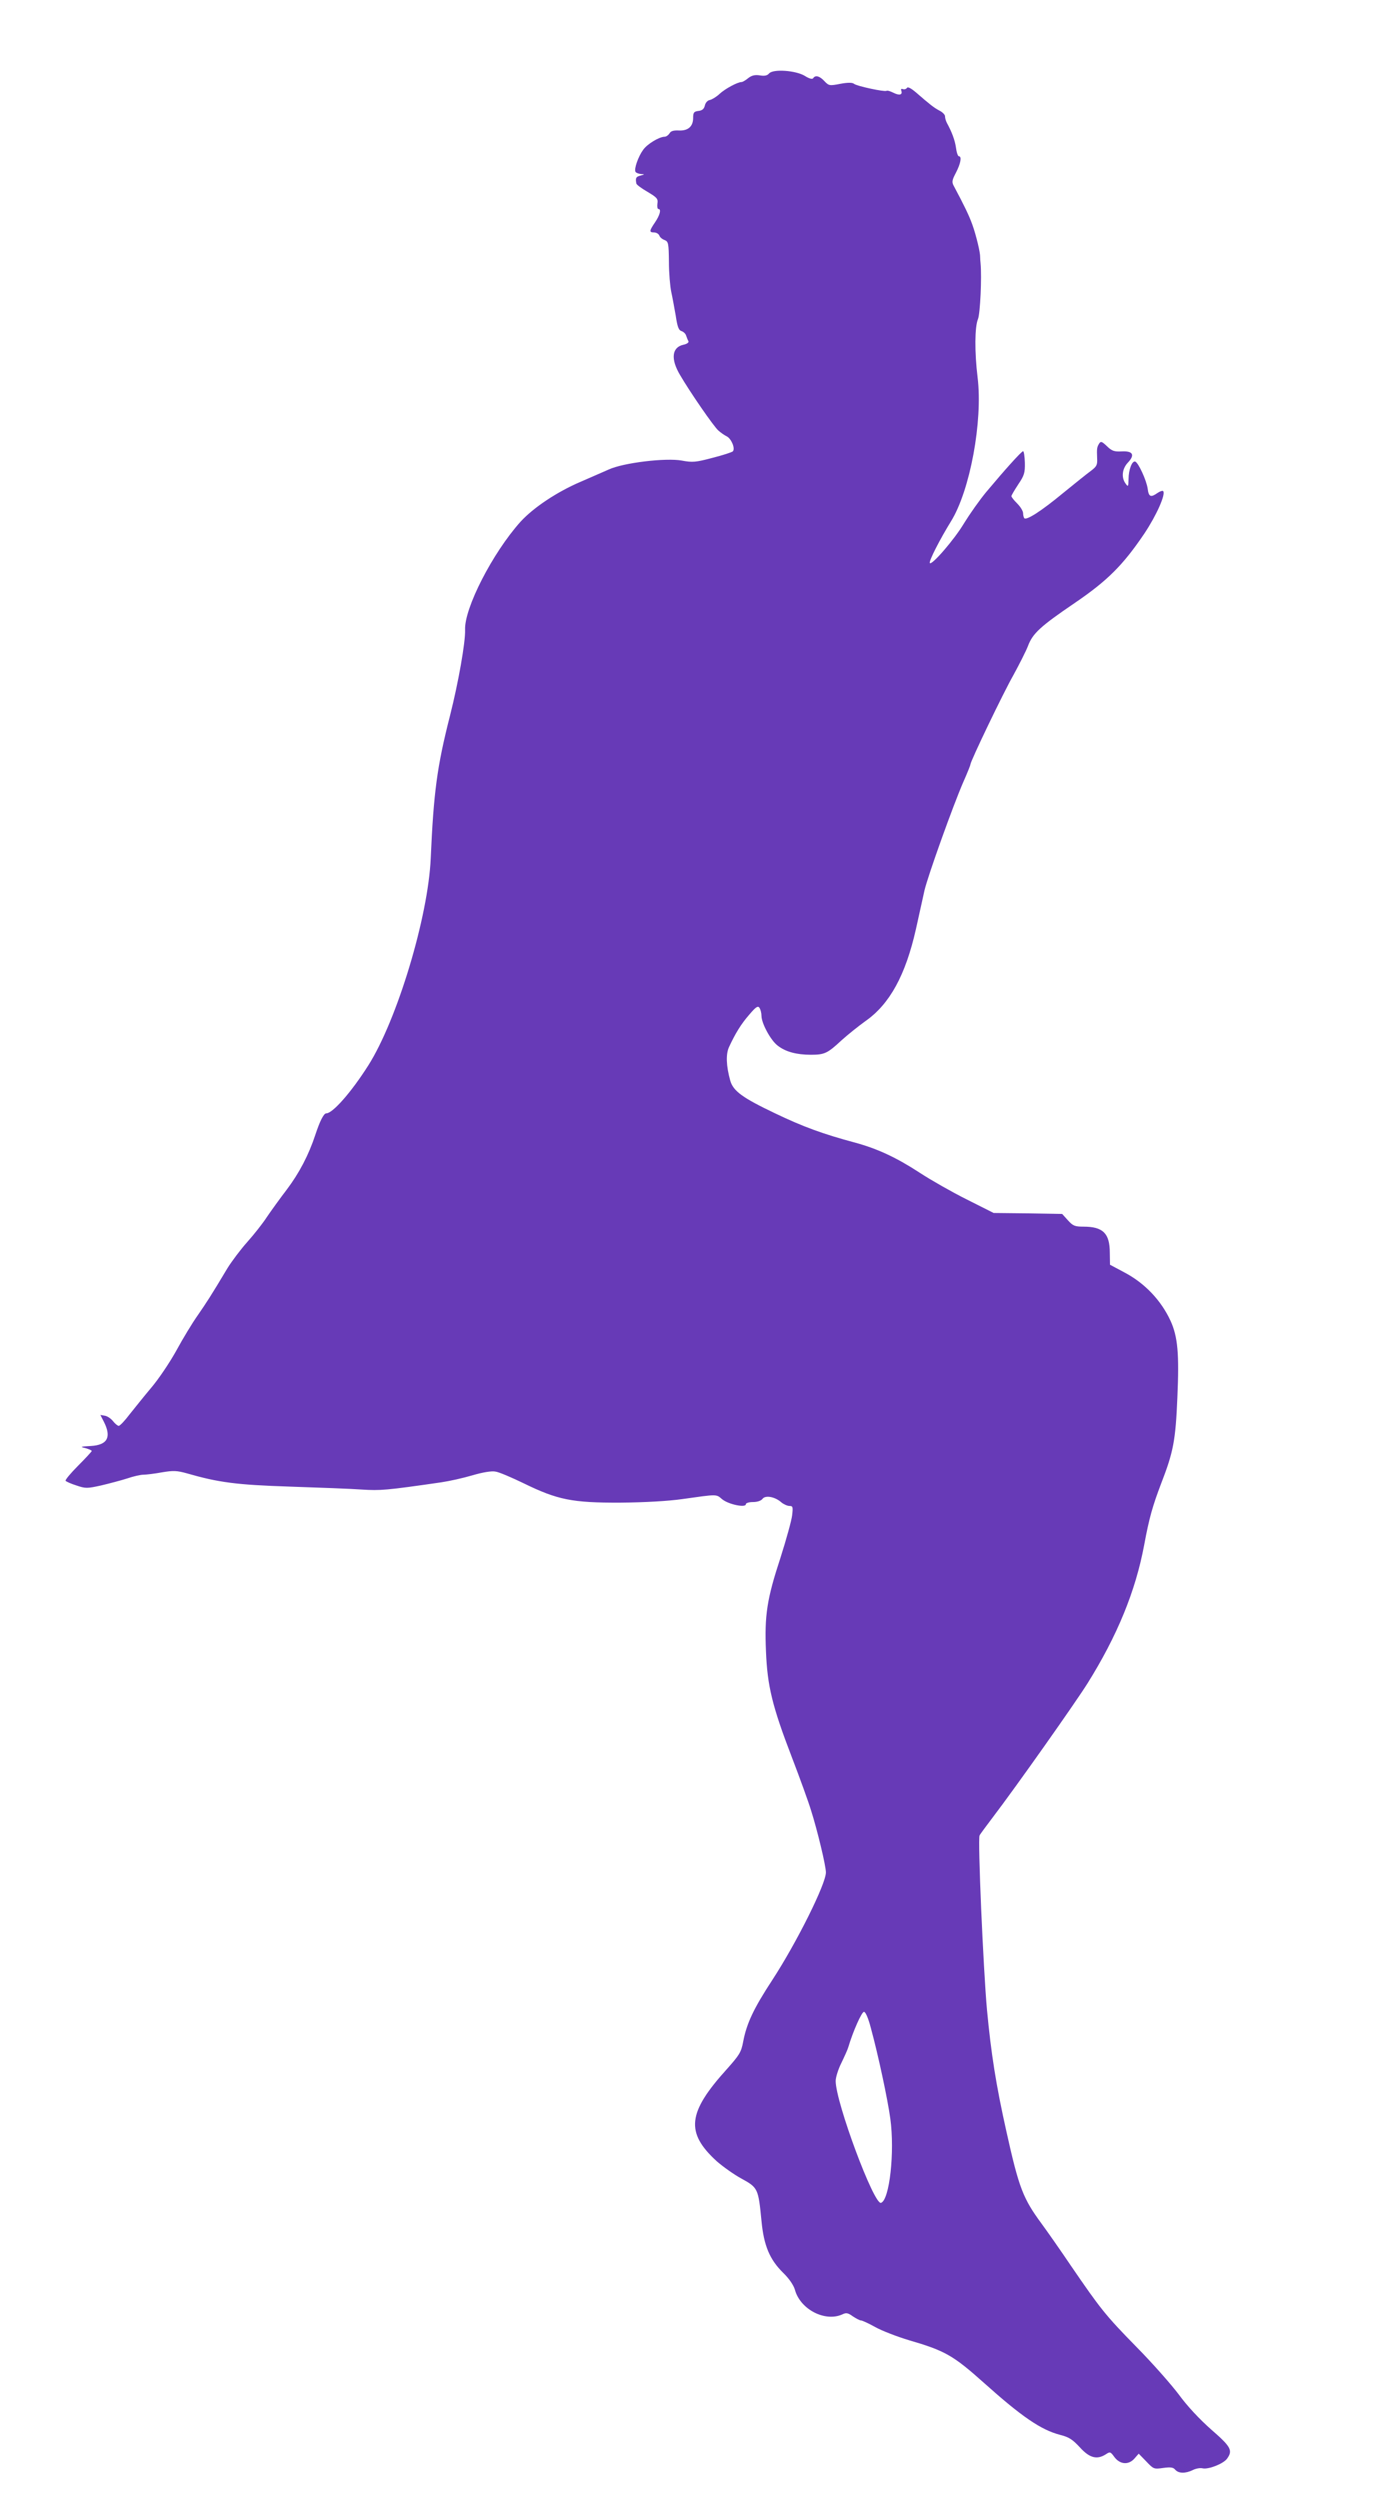 <?xml version="1.0" standalone="no"?>
<!DOCTYPE svg PUBLIC "-//W3C//DTD SVG 20010904//EN"
 "http://www.w3.org/TR/2001/REC-SVG-20010904/DTD/svg10.dtd">
<svg version="1.0" xmlns="http://www.w3.org/2000/svg"
 width="716pt" height="1280pt" viewBox="0 0 716 1280"
 preserveAspectRatio="xMidYMid meet">
<g transform="translate(0,1280) scale(0.1,-0.1)"
fill="#673ab7" stroke="none">
<path d="M3939 12424 c-9 -11 -23 -14 -47 -10 -26 4 -42 0 -60 -14 -13 -11
-29 -20 -34 -20 -20 0 -84 -34 -113 -61 -16 -15 -39 -29 -50 -31 -11 -2 -22
-14 -25 -28 -4 -18 -14 -26 -33 -28 -23 -3 -27 -8 -27 -36 0 -44 -27 -67 -75
-64 -26 1 -40 -3 -46 -15 -6 -9 -17 -17 -25 -17 -27 0 -89 -37 -110 -67 -25
-34 -48 -99 -39 -113 3 -5 16 -10 28 -11 20 -1 20 -2 -3 -8 -23 -6 -26 -12
-21 -40 0 -6 26 -25 57 -43 49 -29 55 -36 51 -60 -2 -16 0 -28 5 -28 16 0 8
-31 -17 -68 -30 -44 -31 -52 -5 -52 11 0 23 -7 27 -16 3 -9 15 -19 27 -23 19
-8 21 -16 22 -112 0 -57 6 -126 12 -154 6 -27 16 -82 23 -122 8 -55 15 -74 29
-78 10 -3 21 -13 24 -23 3 -9 8 -22 12 -29 3 -6 -7 -14 -26 -18 -59 -13 -66
-73 -17 -155 50 -86 172 -263 196 -284 12 -11 31 -24 43 -30 24 -12 45 -63 31
-77 -4 -4 -52 -20 -104 -33 -86 -23 -103 -24 -157 -14 -81 15 -300 -11 -375
-46 -29 -13 -92 -40 -142 -62 -122 -52 -242 -132 -309 -205 -142 -158 -289
-443 -284 -554 2 -63 -34 -268 -77 -438 -67 -263 -84 -393 -99 -732 -13 -299
-172 -827 -320 -1060 -87 -137 -182 -245 -215 -245 -13 0 -33 -40 -56 -110
-34 -103 -82 -195 -146 -280 -36 -47 -82 -111 -103 -142 -20 -31 -65 -88 -99
-126 -34 -38 -79 -98 -101 -133 -89 -149 -108 -177 -154 -244 -27 -38 -76
-119 -108 -178 -33 -60 -90 -145 -128 -190 -38 -45 -88 -108 -113 -139 -24
-32 -49 -58 -55 -58 -5 0 -19 11 -29 24 -10 13 -29 26 -42 28 l-23 4 18 -35
c40 -79 19 -119 -67 -124 -54 -3 -57 -4 -27 -11 17 -5 32 -11 32 -15 -1 -3
-32 -37 -70 -75 -38 -38 -67 -73 -64 -77 2 -4 27 -15 55 -24 47 -16 55 -16
127 0 42 10 103 26 134 36 32 11 69 19 82 19 14 0 57 5 95 12 59 10 77 9 128
-5 163 -47 254 -59 528 -68 149 -5 314 -11 368 -15 95 -6 124 -4 407 37 41 6
113 22 160 36 51 15 98 23 117 19 18 -2 83 -30 145 -60 174 -85 249 -100 496
-99 125 1 245 8 315 18 185 26 174 26 206 -1 32 -26 121 -45 121 -25 0 6 16
11 36 11 22 0 41 6 49 16 14 20 63 12 96 -17 12 -10 31 -19 42 -19 18 0 19 -5
14 -48 -3 -26 -30 -124 -60 -218 -69 -210 -82 -294 -74 -478 7 -177 32 -281
132 -541 40 -104 85 -228 99 -274 33 -104 76 -284 76 -317 0 -59 -148 -356
-272 -547 -99 -151 -134 -226 -152 -321 -10 -53 -19 -67 -84 -140 -201 -222
-212 -324 -51 -471 31 -27 88 -68 127 -89 84 -46 86 -51 102 -216 12 -127 42
-198 111 -266 31 -30 53 -63 60 -86 27 -101 154 -167 243 -127 20 10 29 8 54
-10 17 -11 35 -21 42 -21 6 0 39 -15 73 -34 34 -19 112 -49 172 -67 185 -54
226 -77 385 -219 193 -173 292 -240 387 -265 48 -12 66 -24 104 -65 50 -55 88
-64 133 -35 21 14 24 13 44 -15 29 -38 73 -41 103 -6 l21 24 39 -40 c37 -39
39 -40 87 -33 38 5 51 3 61 -9 17 -20 53 -20 90 -2 15 8 38 12 50 9 29 -7 107
23 126 50 30 42 19 61 -81 148 -59 52 -123 120 -166 179 -39 52 -137 163 -218
245 -159 162 -185 196 -335 415 -54 80 -122 177 -150 215 -95 129 -116 182
-180 470 -54 241 -79 402 -100 625 -19 209 -48 877 -38 893 3 7 34 48 67 92
119 156 422 585 486 687 152 243 246 472 290 708 26 140 43 199 87 315 63 162
74 222 83 440 10 225 2 312 -35 393 -48 104 -131 192 -235 247 l-75 40 -1 61
c0 100 -35 134 -135 134 -44 0 -54 4 -80 33 l-29 32 -176 3 -175 2 -139 70
c-76 38 -183 99 -238 135 -121 79 -218 124 -332 155 -164 44 -266 81 -410 150
-166 79 -215 114 -230 168 -21 75 -23 136 -6 172 33 71 62 118 104 166 34 40
44 46 52 34 5 -8 10 -26 10 -41 0 -38 48 -127 84 -153 40 -31 96 -46 169 -46
70 0 85 7 157 74 31 28 86 72 122 98 125 87 206 236 259 471 16 73 36 162 44
199 18 76 147 436 199 555 20 45 36 85 36 89 0 16 168 366 221 459 30 55 64
122 74 148 24 64 63 100 238 219 169 115 248 194 357 355 63 94 112 204 97
219 -3 3 -16 -1 -29 -10 -34 -24 -45 -20 -50 22 -6 43 -48 134 -64 139 -16 5
-34 -42 -34 -90 -1 -39 -2 -41 -15 -23 -23 31 -18 76 11 107 38 40 27 61 -31
58 -38 -2 -50 2 -75 26 -26 25 -32 27 -40 15 -12 -19 -13 -26 -11 -75 2 -35
-2 -43 -31 -65 -18 -13 -83 -65 -143 -114 -110 -91 -187 -141 -199 -129 -3 4
-6 15 -6 25 0 11 -13 33 -30 50 -16 16 -30 33 -30 38 0 4 16 31 35 60 31 46
35 59 34 111 -1 32 -5 59 -9 59 -8 0 -91 -92 -189 -209 -34 -41 -84 -112 -113
-159 -51 -86 -170 -222 -176 -204 -4 12 52 121 108 212 98 157 164 513 137
737 -16 131 -15 260 2 300 11 28 20 212 13 286 -1 9 -2 23 -2 30 1 23 -20 111
-40 167 -17 47 -40 95 -95 198 -11 20 -9 30 11 68 24 46 31 84 15 84 -5 0 -12
20 -15 45 -6 40 -21 79 -47 127 -5 10 -9 24 -9 33 0 8 -13 21 -29 29 -28 15
-46 29 -121 94 -25 21 -41 29 -45 22 -4 -6 -13 -9 -21 -6 -8 3 -11 0 -8 -8 8
-22 -10 -26 -40 -11 -16 8 -31 13 -36 10 -10 -6 -152 24 -166 36 -9 7 -32 7
-70 0 -56 -11 -59 -10 -82 14 -24 26 -46 32 -57 15 -4 -7 -20 -3 -42 11 -47
29 -164 37 -184 13z m521 -10006 c38 -139 87 -369 100 -466 23 -169 -4 -416
-48 -430 -36 -11 -232 515 -232 624 0 19 13 60 29 92 15 31 32 68 36 82 23 78
68 180 80 180 8 0 22 -32 35 -82z"/>
</g>
</svg>
